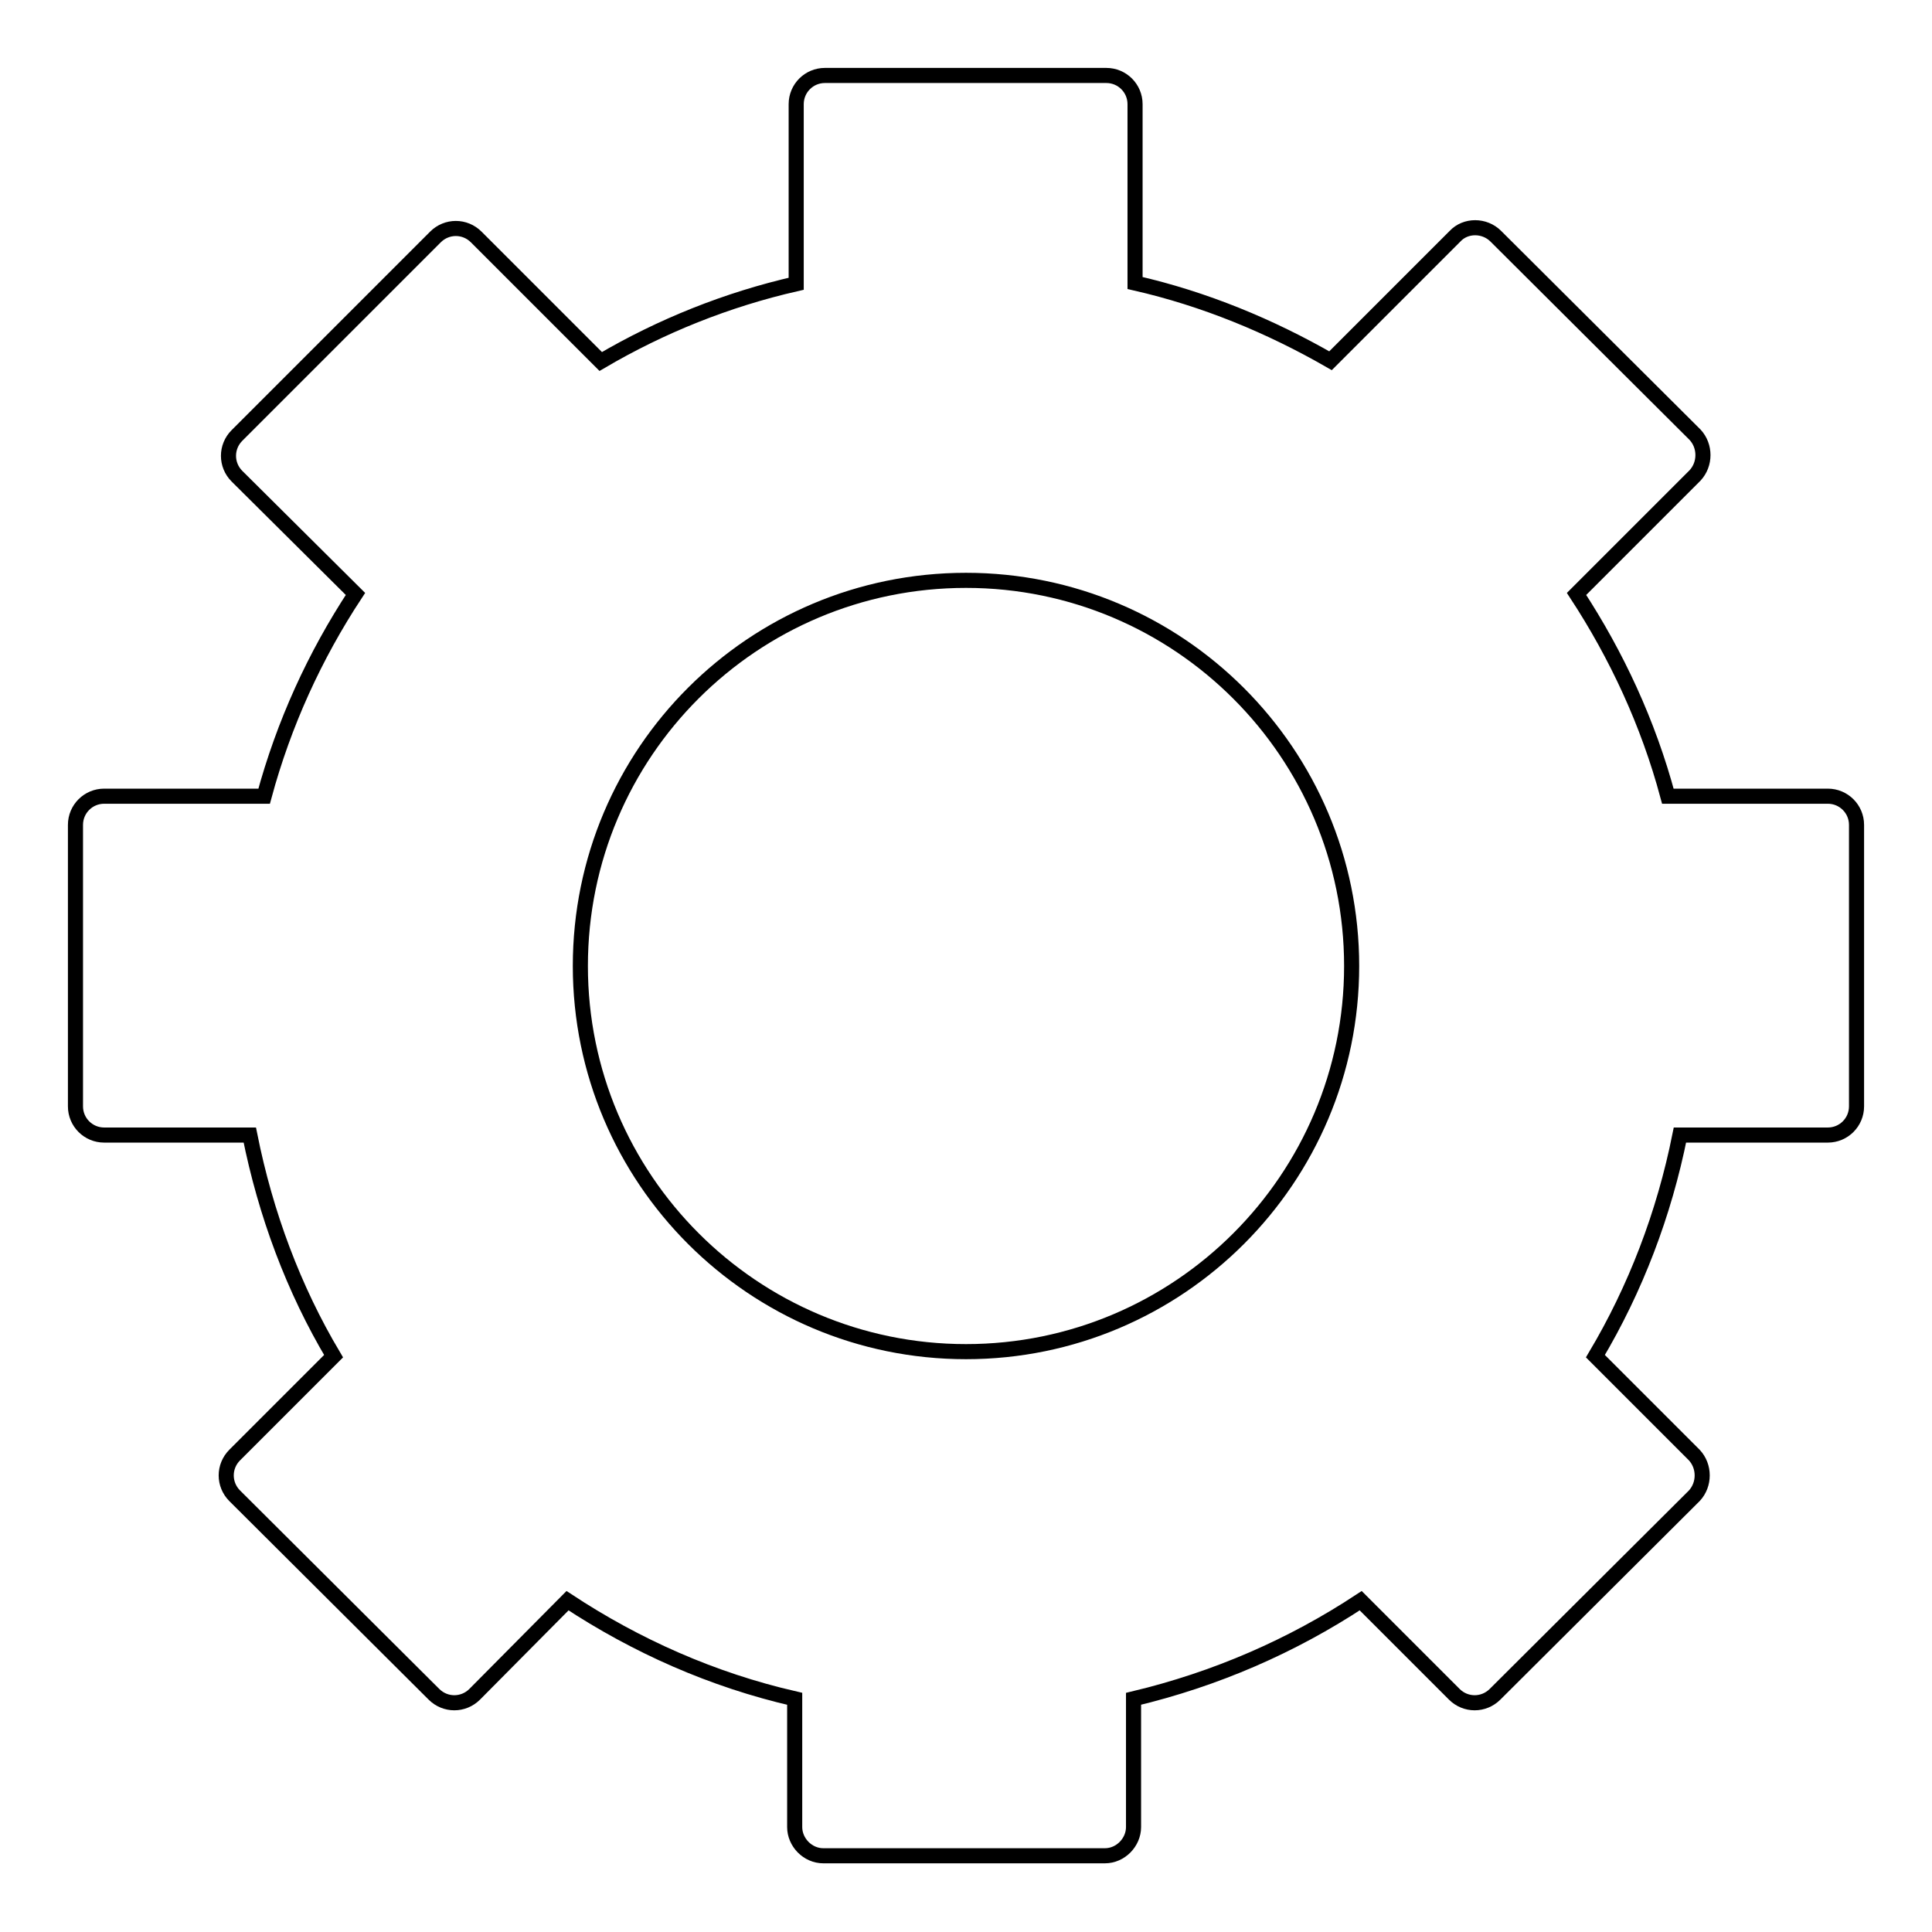 <?xml version="1.0" encoding="utf-8"?>
<!-- Svg Vector Icons : http://www.onlinewebfonts.com/icon -->
<!DOCTYPE svg PUBLIC "-//W3C//DTD SVG 1.1//EN" "http://www.w3.org/Graphics/SVG/1.1/DTD/svg11.dtd">
<svg version="1.1" xmlns="http://www.w3.org/2000/svg" xmlns:xlink="http://www.w3.org/1999/xlink" x="0px" y="0px" viewBox="0 0 256 256" enable-background="new 0 0 256 256" xml:space="preserve">
<g><g><path stroke-width="2" fill-opacity="0" stroke="#000000"  d="M246,109.3v37.3c0,2.1-1.7,3.8-3.8,3.8h-19.6c-2.1,10.5-5.9,20.4-11.2,29.3l13.1,13.1c1.4,1.5,1.4,3.9,0,5.4l-26.4,26.3c-1.5,1.5-3.9,1.5-5.4,0l-12.4-12.4c-9.1,6-19.2,10.4-30.1,13v17c0,2-1.7,3.8-3.8,3.8h-37.3c-2.1,0-3.8-1.8-3.8-3.8v-17c-10.9-2.5-21-7-30.1-13l-12.3,12.4c-1.5,1.5-3.9,1.5-5.4,0l-26.4-26.3c-1.5-1.5-1.5-3.9,0-5.4l13.1-13.1c-5.3-8.9-9-18.8-11.1-29.3H13.8c-2.1,0-3.8-1.7-3.8-3.8v-37.3c0-2.1,1.7-3.8,3.8-3.8H35c2.6-9.6,6.7-18.6,12.1-26.8L31.4,63.1c-1.5-1.5-1.5-3.9,0-5.4l26.3-26.3c1.5-1.5,3.9-1.5,5.4,0l16.5,16.5c8-4.7,16.7-8.2,25.9-10.3V13.8c0-2.1,1.7-3.8,3.8-3.8h37.3c2.1,0,3.8,1.7,3.8,3.8v23.7c9.2,2.1,17.9,5.7,25.9,10.3l16.5-16.5c1.4-1.5,3.9-1.5,5.4,0l26.4,26.3c1.4,1.5,1.4,3.9,0,5.4l-15.7,15.7c5.3,8.1,9.5,17.1,12.1,26.8h21.2C244.3,105.5,246,107.2,246,109.3z"/><path stroke-width="2" fill-opacity="0" stroke="#000000"  d="M76.9,128c0,28.2,22.9,51.1,51.1,51.1c28.2,0,51.1-22.9,51.1-51.1S156.2,76.9,128,76.9C99.8,76.9,76.9,99.7,76.9,128L76.9,128z"/></g></g>
</svg>